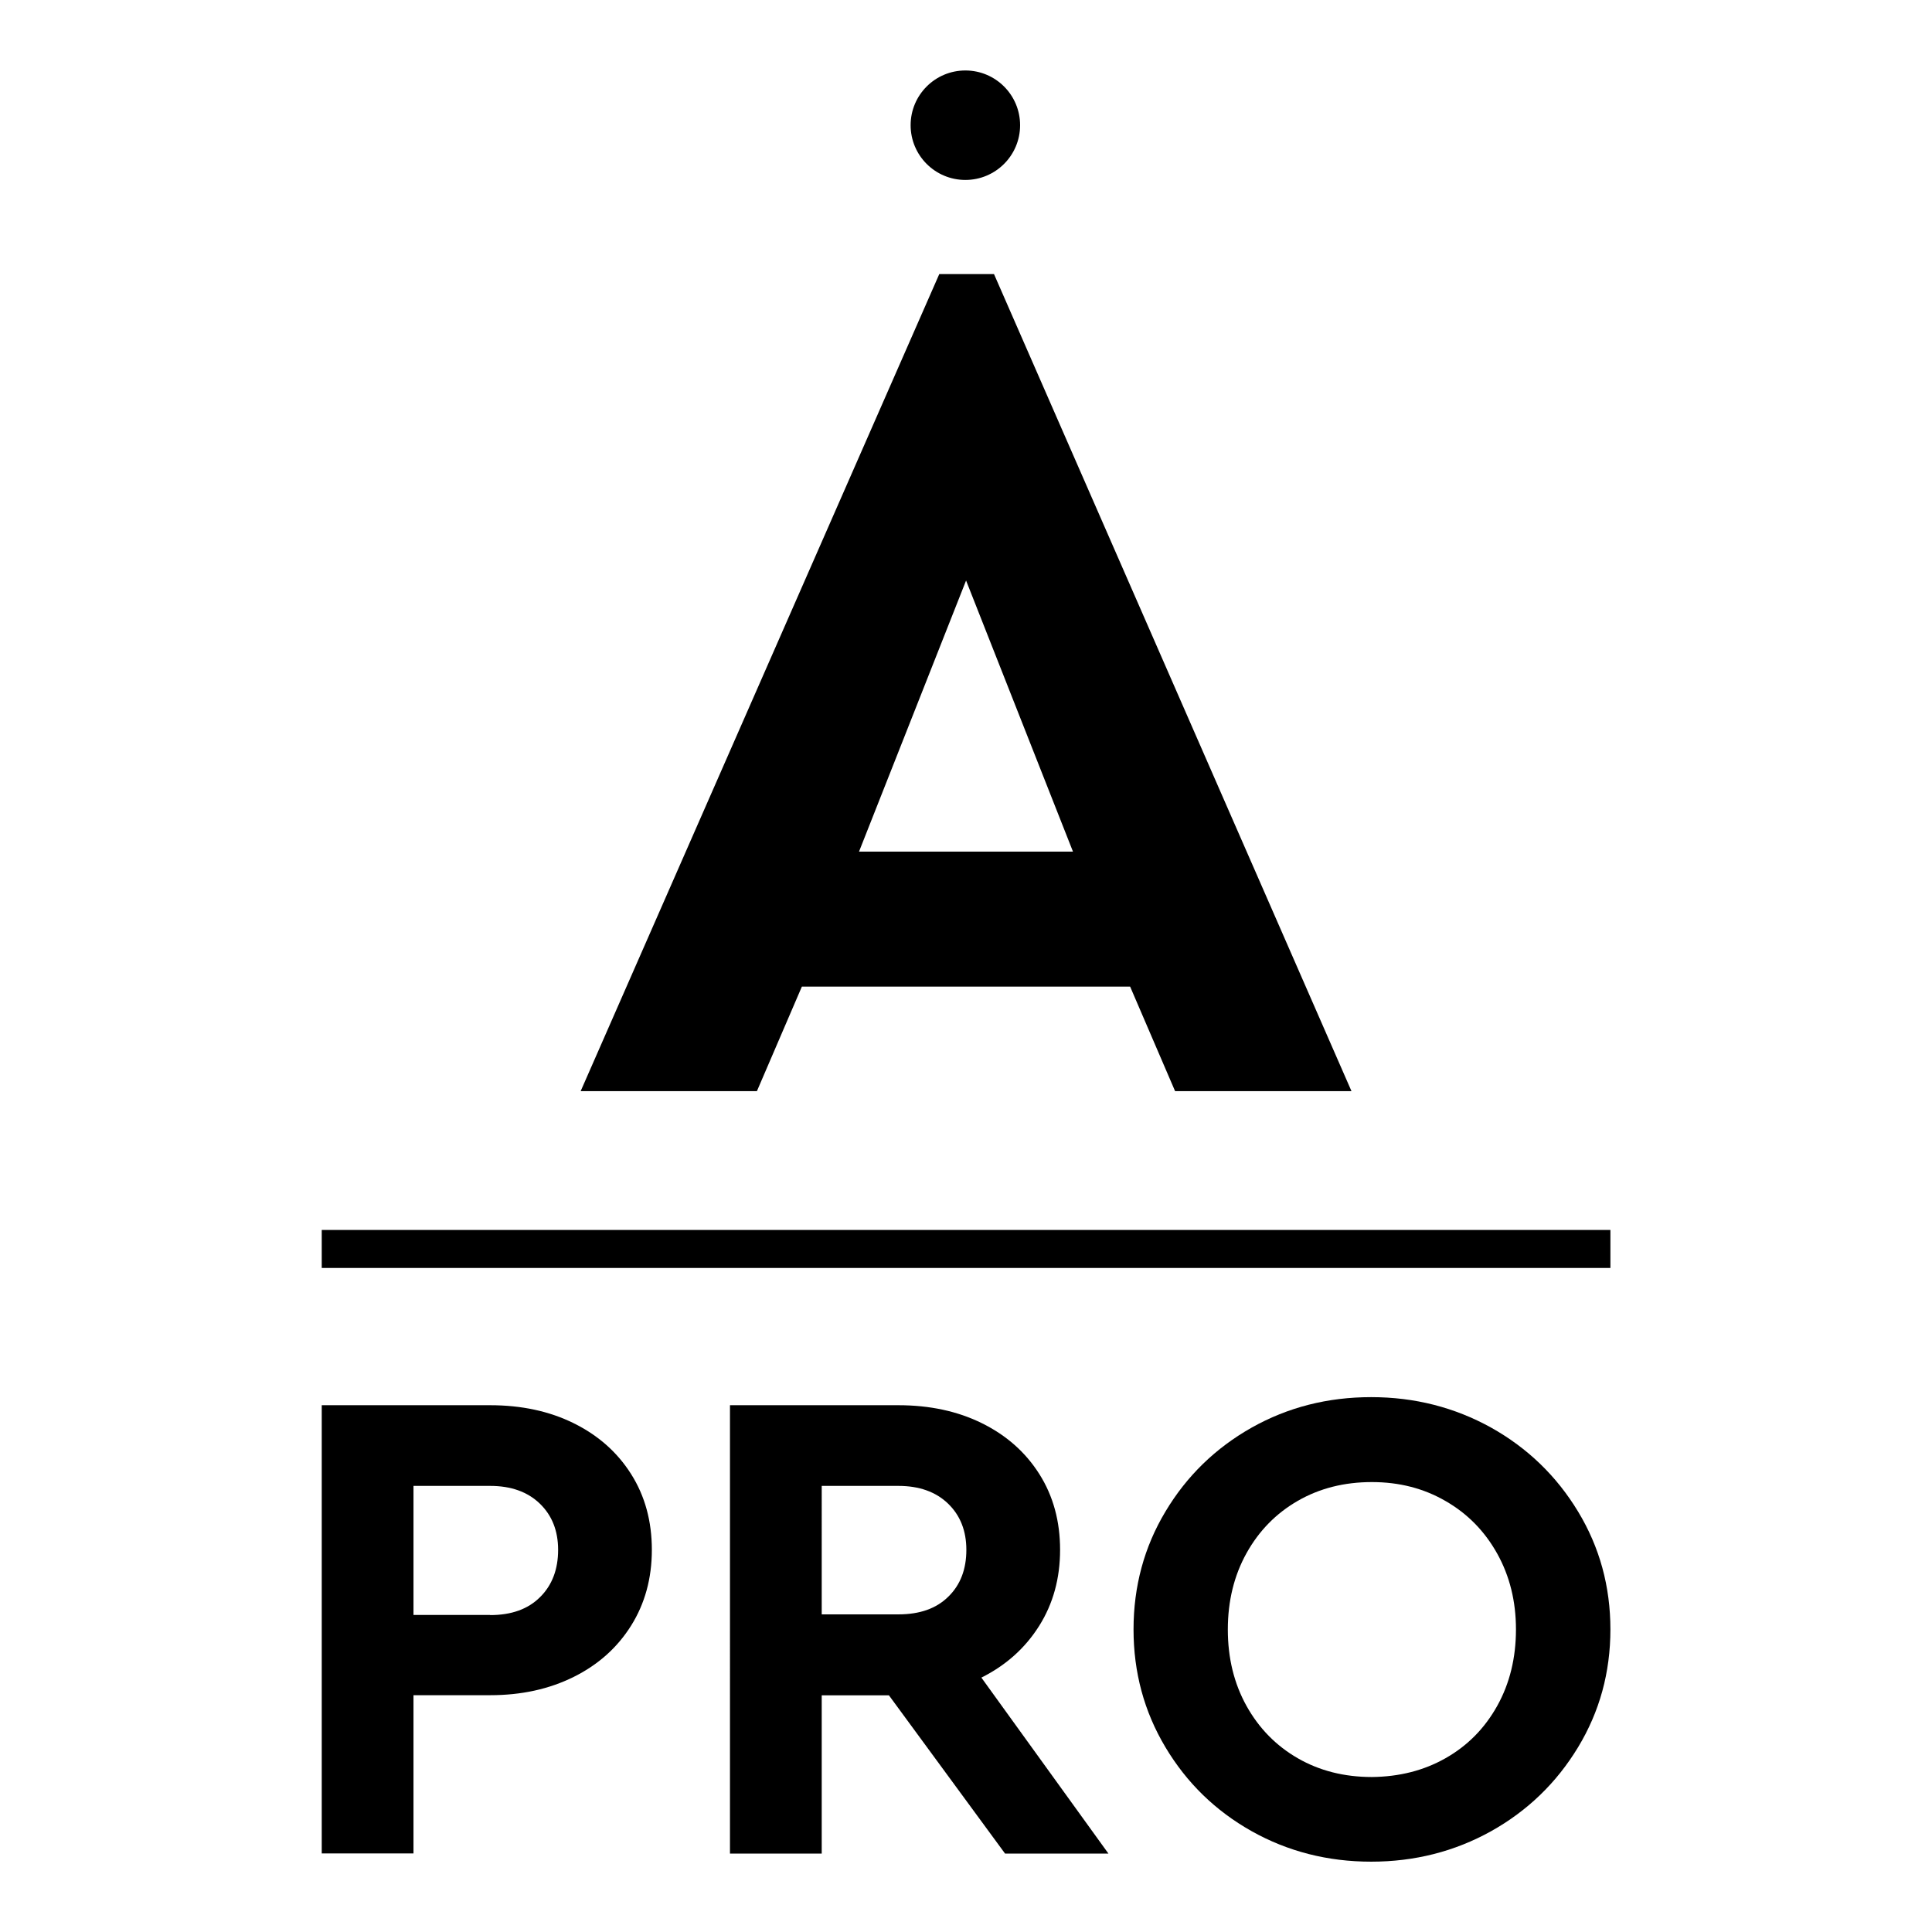 <?xml version="1.0" encoding="utf-8"?>
<!-- Generator: Adobe Illustrator 26.0.1, SVG Export Plug-In . SVG Version: 6.00 Build 0)  -->
<svg version="1.1" id="Layer_1" xmlns="http://www.w3.org/2000/svg" xmlns:xlink="http://www.w3.org/1999/xlink" x="0px" y="0px"
	 viewBox="0 0 136.25 136.25" style="enable-background:new 0 0 136.25 136.25;" xml:space="preserve">
<style type="text/css">
	.st0{fill:none;stroke:#000000;stroke-width:1.5;stroke-miterlimit:10;}
	.st1{fill:none;stroke:#000000;stroke-width:1.326;stroke-miterlimit:10;}
	.st2{fill:none;stroke:#000000;stroke-miterlimit:10;}
	.st3{fill:none;stroke:#000000;stroke-width:1.451;stroke-miterlimit:10;}
	.st4{fill:none;stroke:#ED1C24;stroke-width:1.5;stroke-miterlimit:10;}
</style>
<g>
	<g>
		<g>
			<g>
				<path d="M79.7,69.58H56.55l-3.17,7.37H40.95l25.29-57.62h3.86l25.21,57.62H82.87L79.7,69.58z M68.13,40.94l-7.55,19.12h15.09
					L68.13,40.94z"/>
			</g>
		</g>
		<g>
			<circle cx="68.08" cy="8.83" r="3.86"/>
		</g>
	</g>
	<g>
		<path d="M22.69,99.1h11.88c2.2,0,4.17,0.42,5.89,1.27c1.72,0.85,3.07,2.04,4.05,3.59c0.98,1.55,1.46,3.33,1.46,5.34
			c0,2.01-0.49,3.79-1.46,5.34c-0.97,1.55-2.32,2.76-4.05,3.62c-1.73,0.86-3.69,1.29-5.89,1.29h-5.41v11.16h-6.47V99.1z
			 M34.57,113.9c1.5,0,2.67-0.42,3.52-1.27c0.85-0.84,1.27-1.96,1.27-3.33c0-1.34-0.43-2.43-1.29-3.26
			c-0.86-0.83-2.03-1.25-3.5-1.25h-5.41v9.1H34.57z"/>
		<path d="M70.88,130.72l-8.19-11.16h-4.74v11.16h-6.47V99.1h11.88c2.2,0,4.17,0.42,5.89,1.27c1.72,0.85,3.07,2.04,4.05,3.59
			c0.98,1.55,1.46,3.33,1.46,5.34c0,2.01-0.49,3.8-1.48,5.37c-0.99,1.57-2.35,2.78-4.07,3.64l8.96,12.41H70.88z M57.95,113.85h5.41
			c1.5,0,2.67-0.41,3.52-1.25c0.85-0.83,1.27-1.93,1.27-3.3c0-1.34-0.43-2.43-1.29-3.26c-0.86-0.83-2.03-1.25-3.5-1.25h-5.41V113.85
			z"/>
		<path d="M96.7,131.29c-3.07,0-5.88-0.72-8.43-2.15c-2.56-1.44-4.58-3.41-6.08-5.92c-1.5-2.51-2.25-5.28-2.25-8.31
			s0.75-5.81,2.25-8.31c1.5-2.51,3.53-4.48,6.08-5.92c2.56-1.44,5.37-2.15,8.43-2.15s5.88,0.72,8.46,2.15
			c2.57,1.44,4.61,3.41,6.13,5.92c1.52,2.51,2.28,5.28,2.28,8.31s-0.76,5.8-2.28,8.31c-1.52,2.51-3.56,4.48-6.13,5.92
			C102.59,130.57,99.77,131.29,96.7,131.29z M101.95,123.99c1.55-0.88,2.76-2.11,3.64-3.69c0.88-1.58,1.32-3.38,1.32-5.39
			c0-1.98-0.44-3.76-1.32-5.34c-0.88-1.58-2.09-2.82-3.64-3.71c-1.55-0.9-3.28-1.34-5.2-1.34c-1.95,0-3.69,0.44-5.22,1.32
			s-2.74,2.11-3.62,3.69c-0.88,1.58-1.32,3.38-1.32,5.39c0,2.01,0.44,3.81,1.32,5.39c0.88,1.58,2.09,2.81,3.62,3.69
			c1.53,0.88,3.27,1.32,5.22,1.32C98.67,125.3,100.4,124.87,101.95,123.99z"/>
	</g>
	<g>
		<rect x="22.69" y="86.74" width="90.88" height="2.68"/>
	</g>
</g>
</svg>
